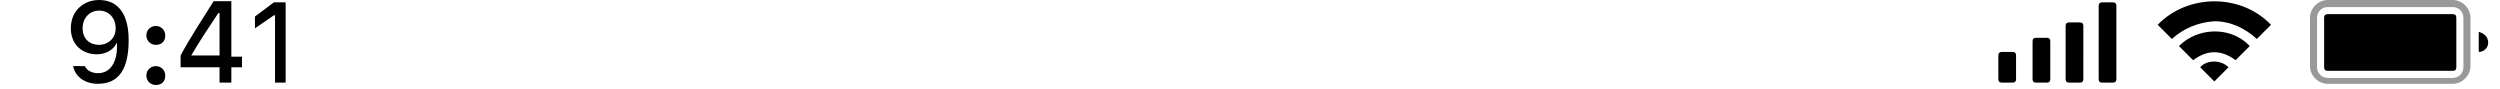 <?xml version="1.0" encoding="utf-8"?>
<!-- Generator: Adobe Illustrator 19.0.0, SVG Export Plug-In . SVG Version: 6.00 Build 0)  -->
<svg version="1.1" id="Calque_1" xmlns="http://www.w3.org/2000/svg" xmlns:xlink="http://www.w3.org/1999/xlink" x="0px" y="0px"
	 viewBox="0 0 211.8 7.5" style="enable-background:new 0 0 211.8 7.5;" xml:space="preserve">
<style type="text/css">
	.st0{fill-rule:evenodd;clip-rule:evenodd;}
	.st1{opacity:0.4;}
</style>
<g id="XMLID_18_">
	<g id="XMLID_141_">
		<path id="XMLID_150_" d="M7.2,5.6c0.1,0.3,0.5,0.6,1.1,0.6c1.2,0,1.7-1.2,1.6-2.6H9.9c-0.2,0.5-0.8,1-1.7,1C7,4.6,6,3.8,6,2.4
			C6,0.9,7.1,0,8.4,0c1.2,0,2.5,0.7,2.5,3.4c0,2.4-0.8,3.7-2.6,3.7c-1.3,0-2-0.8-2.1-1.5H7.2z M8.4,0.9C7.6,0.9,7,1.5,7,2.4
			c0,0.9,0.6,1.4,1.4,1.4c0.7,0,1.4-0.5,1.4-1.4S9.2,0.9,8.4,0.9z"/>
		<path id="XMLID_147_" d="M13.2,2.2C13.6,2.2,14,2.5,14,3c0,0.5-0.3,0.8-0.8,0.8c-0.4,0-0.8-0.3-0.8-0.8
			C12.4,2.5,12.8,2.2,13.2,2.2z M13.2,5.6c0.4,0,0.8,0.3,0.8,0.8c0,0.5-0.3,0.8-0.8,0.8c-0.4,0-0.8-0.3-0.8-0.8
			C12.4,5.9,12.8,5.6,13.2,5.6z"/>
		<path id="XMLID_144_" d="M19.6,0.2v4.6h0.9v0.9h-0.9V7h-1V5.7h-3.3V4.7c0.8-1.5,1.8-3,2.8-4.6H19.6z M18.6,4.8V1.1h-0.1
			c-0.8,1.2-1.6,2.4-2.3,3.6v0H18.6z"/>
		<path id="XMLID_142_" d="M23.3,7V1.3h-0.1l-1.6,1.1V1.4l1.6-1.2h1V7H23.3z"/>
	</g>
</g>
<g id="XMLID_13_">
	<path id="XMLID_17_" d="M179.3,6.7c0,0.2-0.1,0.3-0.3,0.3h-0.9c-0.2,0-0.3-0.1-0.3-0.3V0.5c0-0.2,0.1-0.3,0.3-0.3h0.9
		c0.2,0,0.3,0.1,0.3,0.3V6.7z"/>
	<path id="XMLID_16_" d="M176.5,6.7c0,0.2-0.1,0.3-0.3,0.3h-0.9c-0.2,0-0.3-0.1-0.3-0.3V2.2c0-0.2,0.1-0.3,0.3-0.3h0.9
		c0.2,0,0.3,0.1,0.3,0.3V6.7z"/>
	<path id="XMLID_15_" d="M173.7,6.7c0,0.2-0.1,0.3-0.3,0.3h-0.9c-0.2,0-0.3-0.1-0.3-0.3V3.5c0-0.2,0.1-0.3,0.3-0.3h0.9
		c0.2,0,0.3,0.1,0.3,0.3V6.7z"/>
	<path id="XMLID_14_" d="M170.8,6.7c0,0.2-0.1,0.3-0.3,0.3h-0.9c-0.2,0-0.3-0.1-0.3-0.3V4.7c0-0.2,0.1-0.3,0.3-0.3h0.9
		c0.2,0,0.3,0.1,0.3,0.3V6.7z"/>
</g>
<g id="XMLID_9_">
	<path id="XMLID_12_" class="st0" d="M184,3.3c-0.4-0.4-0.8-0.8-1.2-1.2c2.5-2.6,7-2.7,9.6,0c-0.4,0.4-0.8,0.8-1.2,1.2
		c-1-0.9-2.2-1.5-3.6-1.5C186.2,1.9,185,2.4,184,3.3z"/>
	<path id="XMLID_11_" class="st0" d="M185.8,5.1c-0.4-0.4-0.8-0.8-1.2-1.2c1.6-1.6,4.4-1.7,6,0c-0.4,0.4-0.8,0.8-1.2,1.2
		C188.2,4.2,187,4.2,185.8,5.1z"/>
	<path id="XMLID_10_" class="st0" d="M188.8,5.7c-0.4,0.4-0.8,0.8-1.2,1.2c-0.4-0.4-0.8-0.8-1.2-1.2C186.9,5.1,188.1,5,188.8,5.7z"
		/>
</g>
<g id="XMLID_3_">
	<path id="XMLID_6_" class="st1" d="M207.8,0h-10.6c-0.8,0-1.5,0.7-1.5,1.5v4.1c0,0.8,0.7,1.5,1.5,1.5h10.6c0.8,0,1.5-0.7,1.5-1.5
		V1.5C209.3,0.7,208.6,0,207.8,0z M208.7,5.7c0,0.5-0.4,0.9-0.9,0.9h-10.6c-0.5,0-0.9-0.4-0.9-0.9V1.5c0-0.5,0.4-0.9,0.9-0.9h10.6
		c0.5,0,0.9,0.4,0.9,0.9V5.7z"/>
	<path id="XMLID_5_" d="M208.1,5.7c0,0.2-0.1,0.3-0.3,0.3h-10.6c-0.2,0-0.3-0.1-0.3-0.3V1.5c0-0.2,0.1-0.3,0.3-0.3h10.6
		c0.2,0,0.3,0.1,0.3,0.3V5.7z"/>
	<path id="XMLID_4_" d="M210.8,3.6c0,0.5-0.4,0.8-0.8,0.8c0-0.6,0-1.2,0-1.7C210.4,2.8,210.8,3.1,210.8,3.6z"/>
</g>
</svg>
